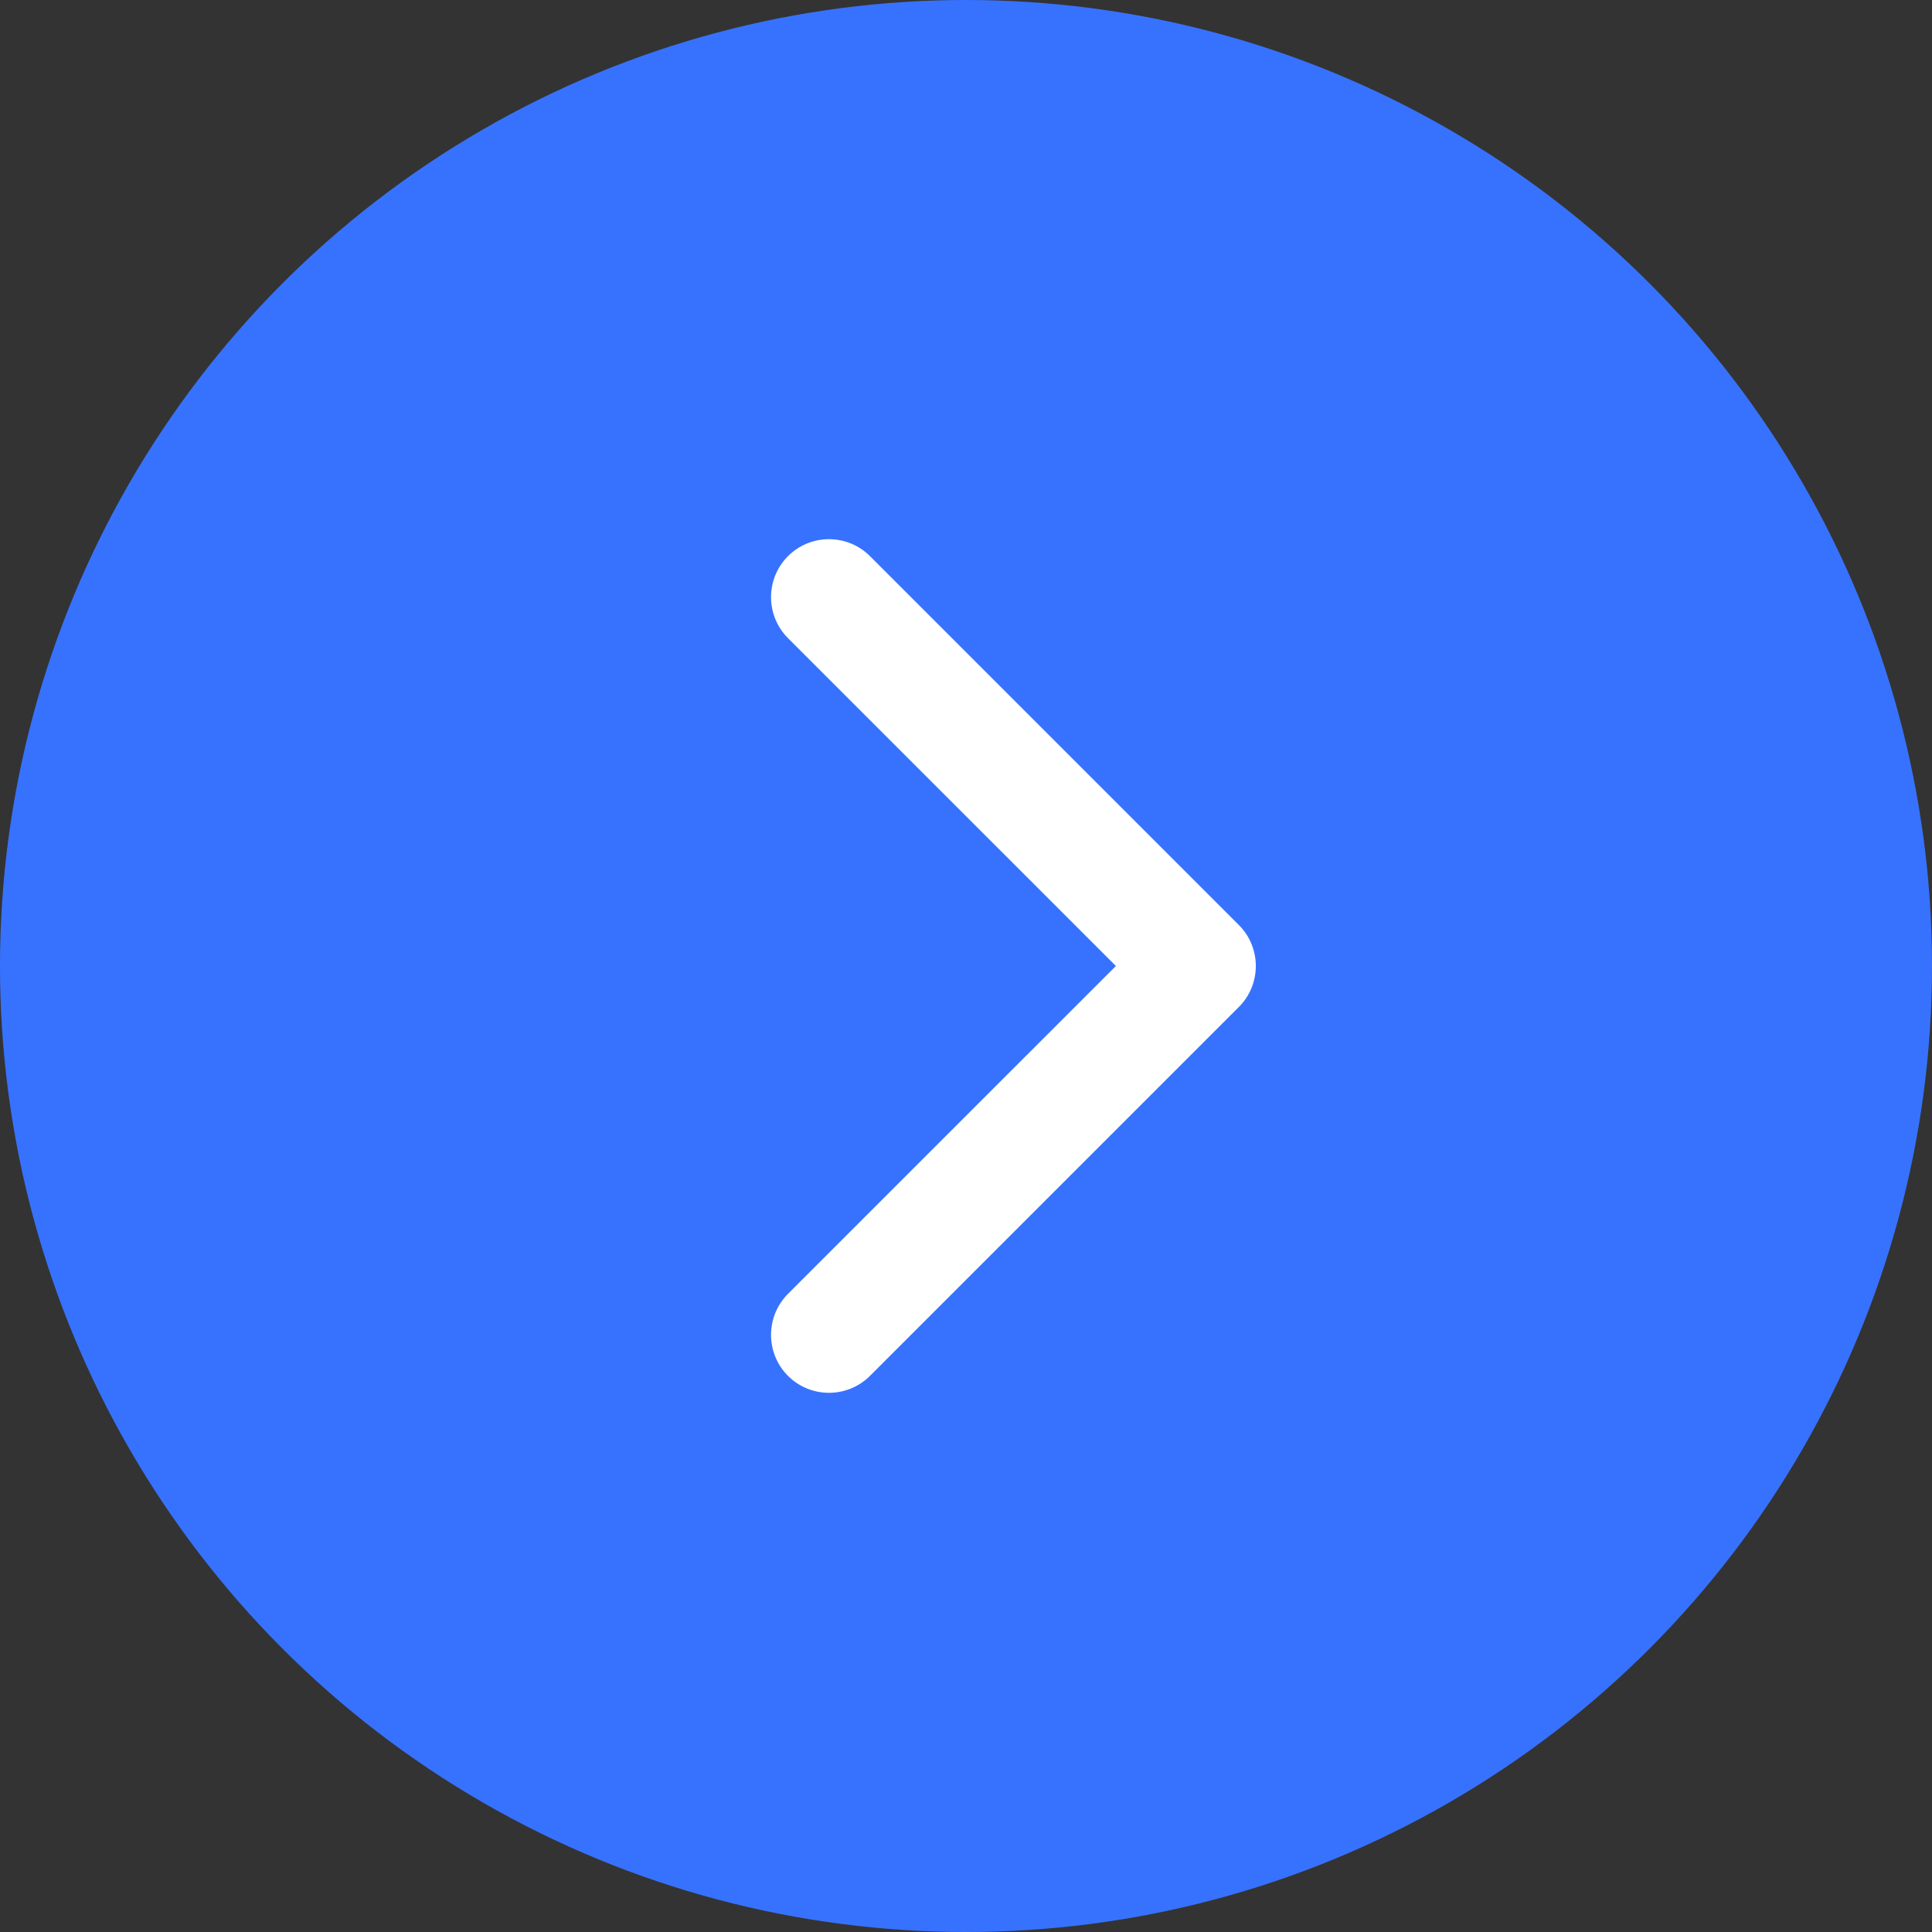 <svg width="50" height="50" viewBox="0 0 50 50" fill="none" xmlns="http://www.w3.org/2000/svg">
<rect x="0" y="0" width="50" height="50" fill="#333333" stroke="none"/>
<circle cx="25" cy="25" r="25" fill="#3772FF"/>
<path d="M32.061 26.061C32.647 25.475 32.647 24.525 32.061 23.939L22.515 14.393C21.929 13.808 20.979 13.808 20.393 14.393C19.808 14.979 19.808 15.929 20.393 16.515L28.879 25L20.393 33.485C19.808 34.071 19.808 35.021 20.393 35.607C20.979 36.192 21.929 36.192 22.515 35.607L32.061 26.061ZM31 25V26.5H31V25V23.5H31V25Z" fill="white"/>
</svg>
